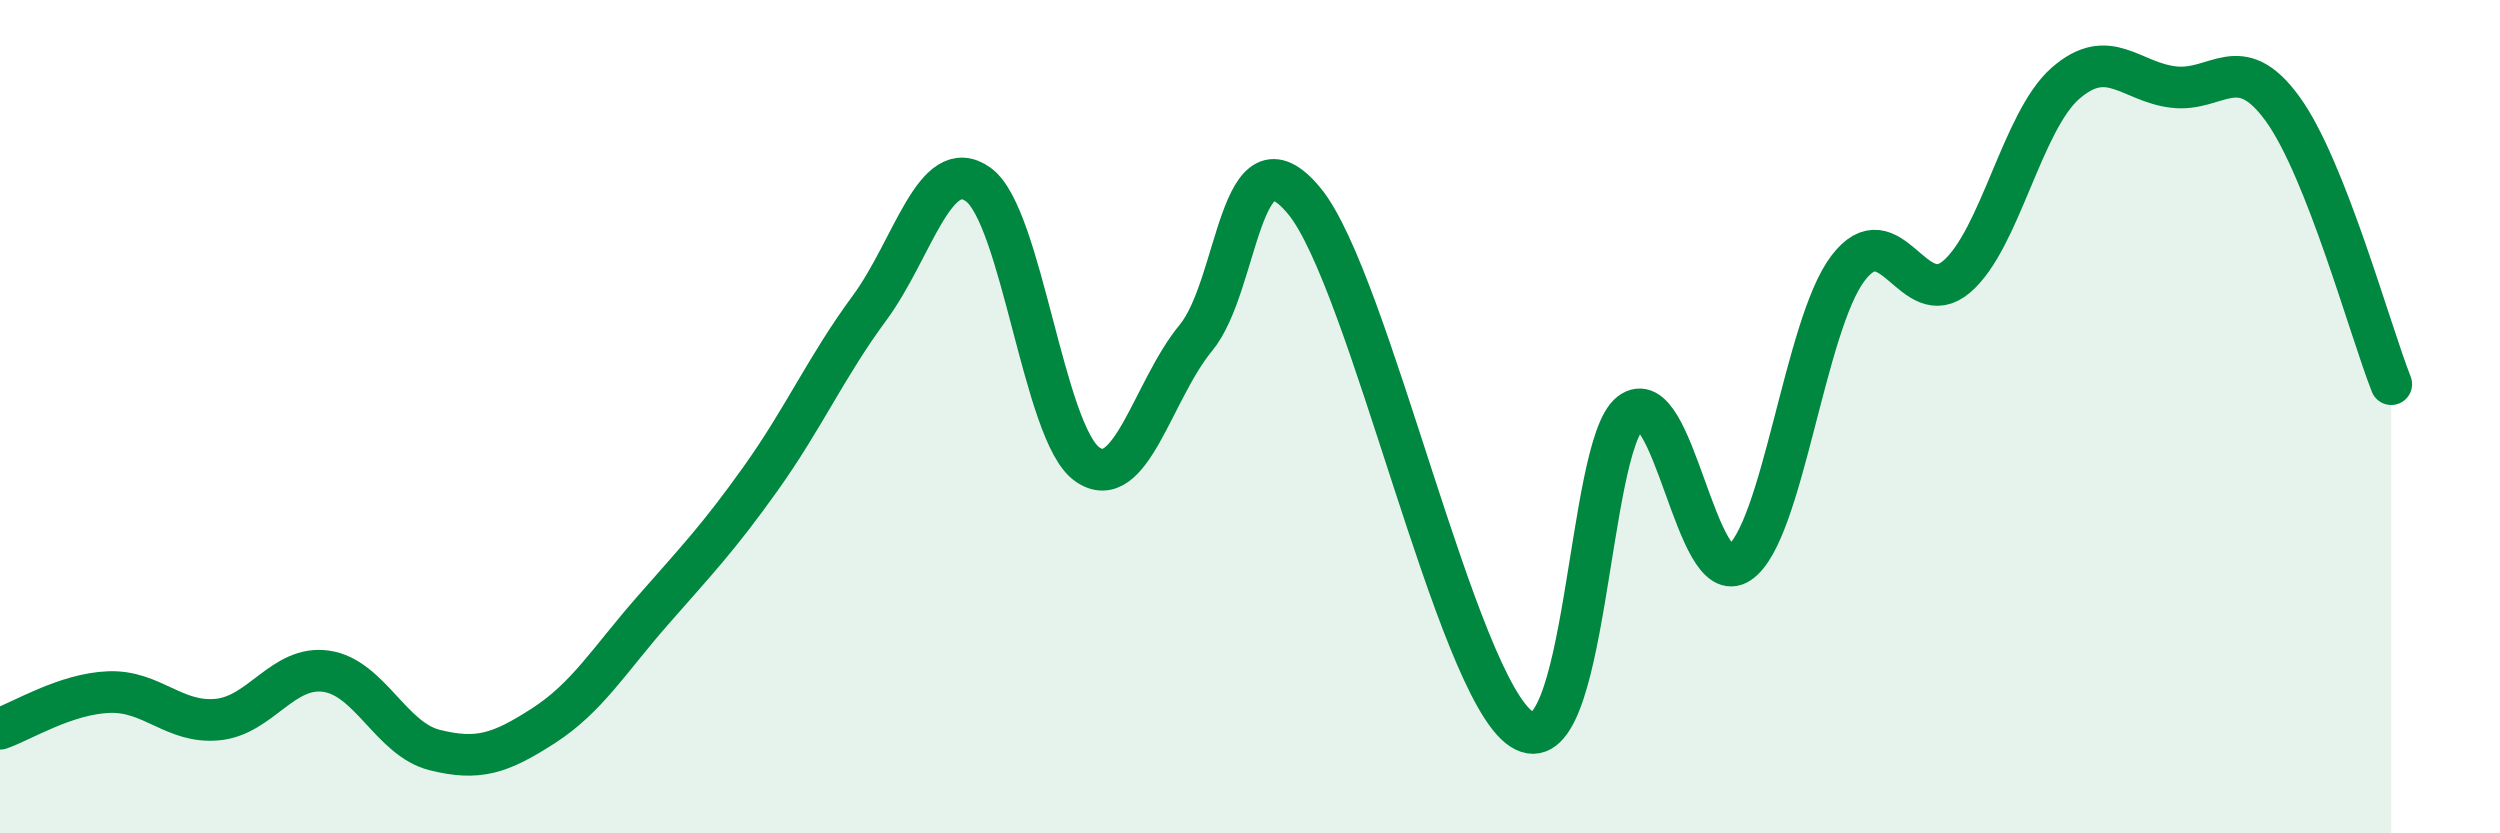 
    <svg width="60" height="20" viewBox="0 0 60 20" xmlns="http://www.w3.org/2000/svg">
      <path
        d="M 0,17.49 C 0.52,17.31 1.57,16.65 2.61,16.61 C 3.65,16.57 4.18,17.37 5.22,17.27 C 6.26,17.17 6.79,15.96 7.83,16.11 C 8.87,16.26 9.39,17.74 10.43,18 C 11.47,18.26 12,18.09 13.04,17.42 C 14.08,16.75 14.61,15.86 15.65,14.67 C 16.69,13.48 17.22,12.94 18.26,11.48 C 19.3,10.02 19.83,8.8 20.87,7.39 C 21.91,5.98 22.44,3.68 23.48,4.43 C 24.52,5.18 25.05,10.4 26.09,11.14 C 27.13,11.88 27.66,9.37 28.7,8.11 C 29.74,6.85 29.74,2.94 31.3,4.82 C 32.86,6.7 34.95,16.48 36.52,17.5 C 38.09,18.52 38.09,10.71 39.13,9.91 C 40.17,9.11 40.7,14.2 41.74,13.51 C 42.78,12.82 43.31,7.81 44.35,6.44 C 45.39,5.07 45.92,7.53 46.96,6.64 C 48,5.75 48.53,2.91 49.57,2 C 50.61,1.09 51.13,1.97 52.17,2.09 C 53.21,2.21 53.74,1.18 54.78,2.61 C 55.82,4.04 56.87,7.9 57.39,9.22L57.39 20L0 20Z"
        fill="#008740"
        opacity="0.1"
        stroke-linecap="round"
        stroke-linejoin="round"
      />
      <path
        d="M 0,17.49 C 0.52,17.31 1.57,16.65 2.61,16.61 C 3.65,16.57 4.18,17.37 5.22,17.27 C 6.26,17.17 6.79,15.96 7.83,16.11 C 8.87,16.26 9.39,17.74 10.43,18 C 11.47,18.26 12,18.09 13.04,17.42 C 14.08,16.75 14.61,15.86 15.65,14.67 C 16.69,13.48 17.22,12.94 18.26,11.48 C 19.3,10.02 19.83,8.8 20.87,7.39 C 21.91,5.98 22.44,3.68 23.48,4.43 C 24.52,5.18 25.05,10.4 26.09,11.14 C 27.13,11.88 27.66,9.37 28.7,8.11 C 29.74,6.85 29.74,2.94 31.3,4.82 C 32.86,6.7 34.95,16.48 36.52,17.5 C 38.09,18.52 38.09,10.71 39.13,9.91 C 40.17,9.11 40.7,14.2 41.74,13.51 C 42.78,12.82 43.31,7.81 44.35,6.44 C 45.39,5.07 45.92,7.53 46.96,6.64 C 48,5.75 48.53,2.91 49.57,2 C 50.61,1.09 51.13,1.97 52.17,2.09 C 53.21,2.21 53.74,1.18 54.78,2.61 C 55.82,4.04 56.87,7.9 57.39,9.22"
        stroke="#008740"
        stroke-width="1"
        fill="none"
        stroke-linecap="round"
        stroke-linejoin="round"
      />
    </svg>
  